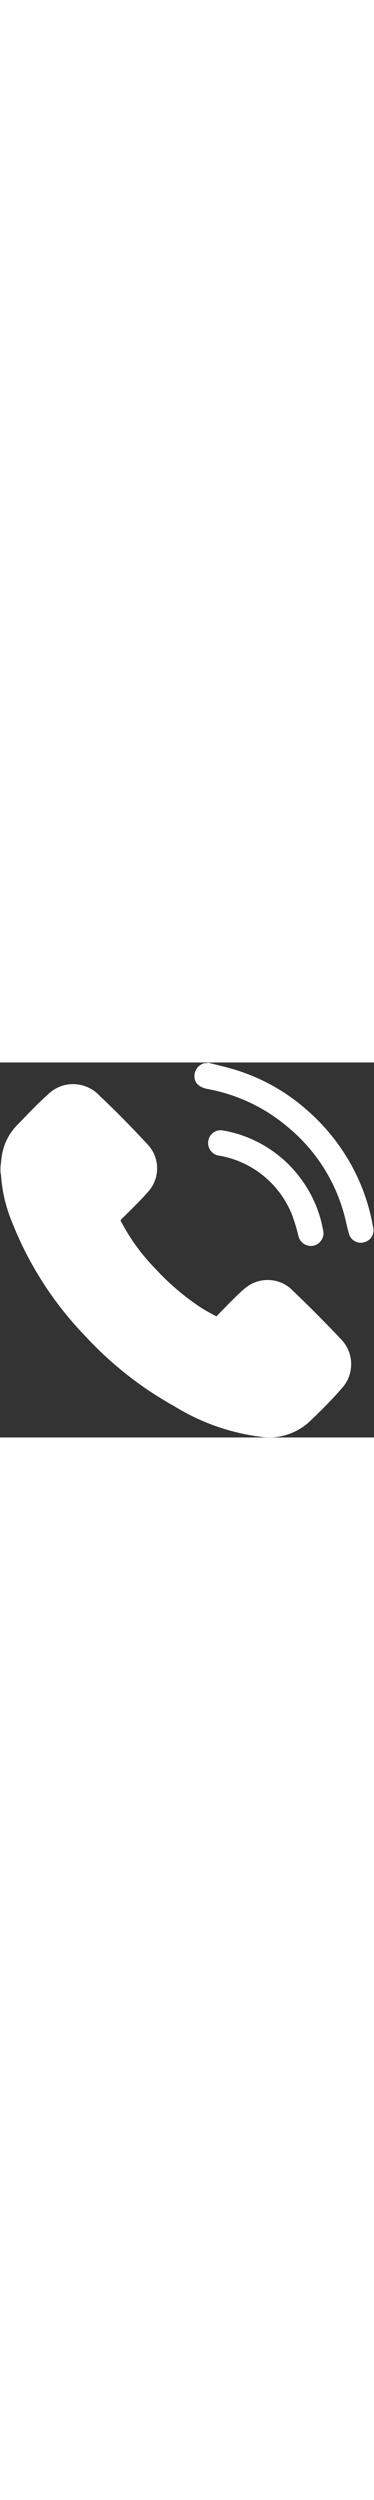 <?xml version="1.0" encoding="UTF-8"?>
<svg xmlns="http://www.w3.org/2000/svg" version="1.1" viewBox="0 0 80 80" fill='#FFF' width='12'>
  <rect x="0" y="0" width="80" height="80" fill="#333333" stroke="none"/>
  <g>
    <g id="Layer_1">
      <g>
        <path d="M62.27,48.32c-2.78-2.5-7.02-2.56-9.86-.15-.81.65-1.55,1.39-2.27,2.09l-.35.35c-.83.82-1.65,1.66-2.48,2.51l-1.03,1.05c-.25-.13-.49-.27-.74-.4-.81-.44-1.57-.85-2.3-1.31-3.6-2.33-6.93-5.13-9.9-8.35-2.96-3-5.44-6.39-7.39-10.07l-.1-.17c-.08-.15-.03-.34.17-.48.44-.44.88-.87,1.32-1.31,1.46-1.44,2.96-2.93,4.34-4.49,2.59-2.88,2.57-7.21-.06-10.06-3.81-4.09-7.09-7.4-10.29-10.4-.13-.13-.25-.27-.39-.4-1.49-1.41-3.45-2.14-5.49-2.11-2.05.05-3.96.9-5.34,2.35-1.73,1.5-3.33,3.17-4.89,4.79-.52.55-1.05,1.09-1.58,1.63-1.64,1.68-2.74,3.79-3.17,6.09-.12.61-.19,1.23-.25,1.83-.03.31-.07.62-.11.93v1.21s.01.07.01.07c.04.14.08.29.09.41.22,3.42.99,6.76,2.28,9.92,3.63,9.24,8.97,17.53,15.86,24.64,5.52,5.94,11.89,10.94,18.93,14.84,5.68,3.5,11.91,5.69,18.52,6.53.6.09,1.2.13,1.8.13,2.98,0,5.9-1.06,8.21-3.02,2.61-2.4,5.08-4.92,7.35-7.51,2.65-2.93,2.6-7.47-.13-10.33-3.34-3.54-6.86-7.07-10.78-10.82Z"/>
        <path d="M79.83,35.31c-.57-3.38-1.55-6.71-2.93-9.88-2.52-5.77-6.36-11.02-11.12-15.17-4.51-4.01-9.72-6.94-15.48-8.71-1.19-.36-2.41-.67-3.59-.96-.59-.15-1.18-.29-1.76-.44l-.58-.14v.14h-.62l-.13.02c-1.14.35-1.95,1.38-2.03,2.58-.05,1.56.9,2.54,2.83,2.91,6.15,1.13,11.95,3.82,16.76,7.8,5.84,4.69,10.06,10.95,12.2,18.12.26.86.47,1.75.67,2.61.18.77.36,1.55.58,2.31l.02.07c.19.67.64,1.22,1.25,1.56.39.22.83.33,1.26.33.24,0,.47-.03.7-.1,1.37-.31,2.26-1.68,1.98-3.04Z"/>
        <path d="M62.28,32.01c.63,1.61,1.15,3.29,1.55,4.99.17.72.6,1.33,1.22,1.72.44.28.94.42,1.45.42.21,0,.43-.02.64-.07.71-.19,1.31-.65,1.68-1.28s.47-1.38.28-2.05c-.67-3.77-2.21-7.41-4.45-10.53-3.96-5.63-10.12-9.53-16.88-10.69-.19-.04-.39-.06-.62-.06h0c-.72.01-1.38.3-1.88.82-.5.52-.76,1.19-.75,1.9-.02,1.38,1.05,2.57,2.4,2.7,6.86,1.2,12.6,5.75,15.35,12.14Z"/>
      </g>
    </g>
  </g>
</svg>
